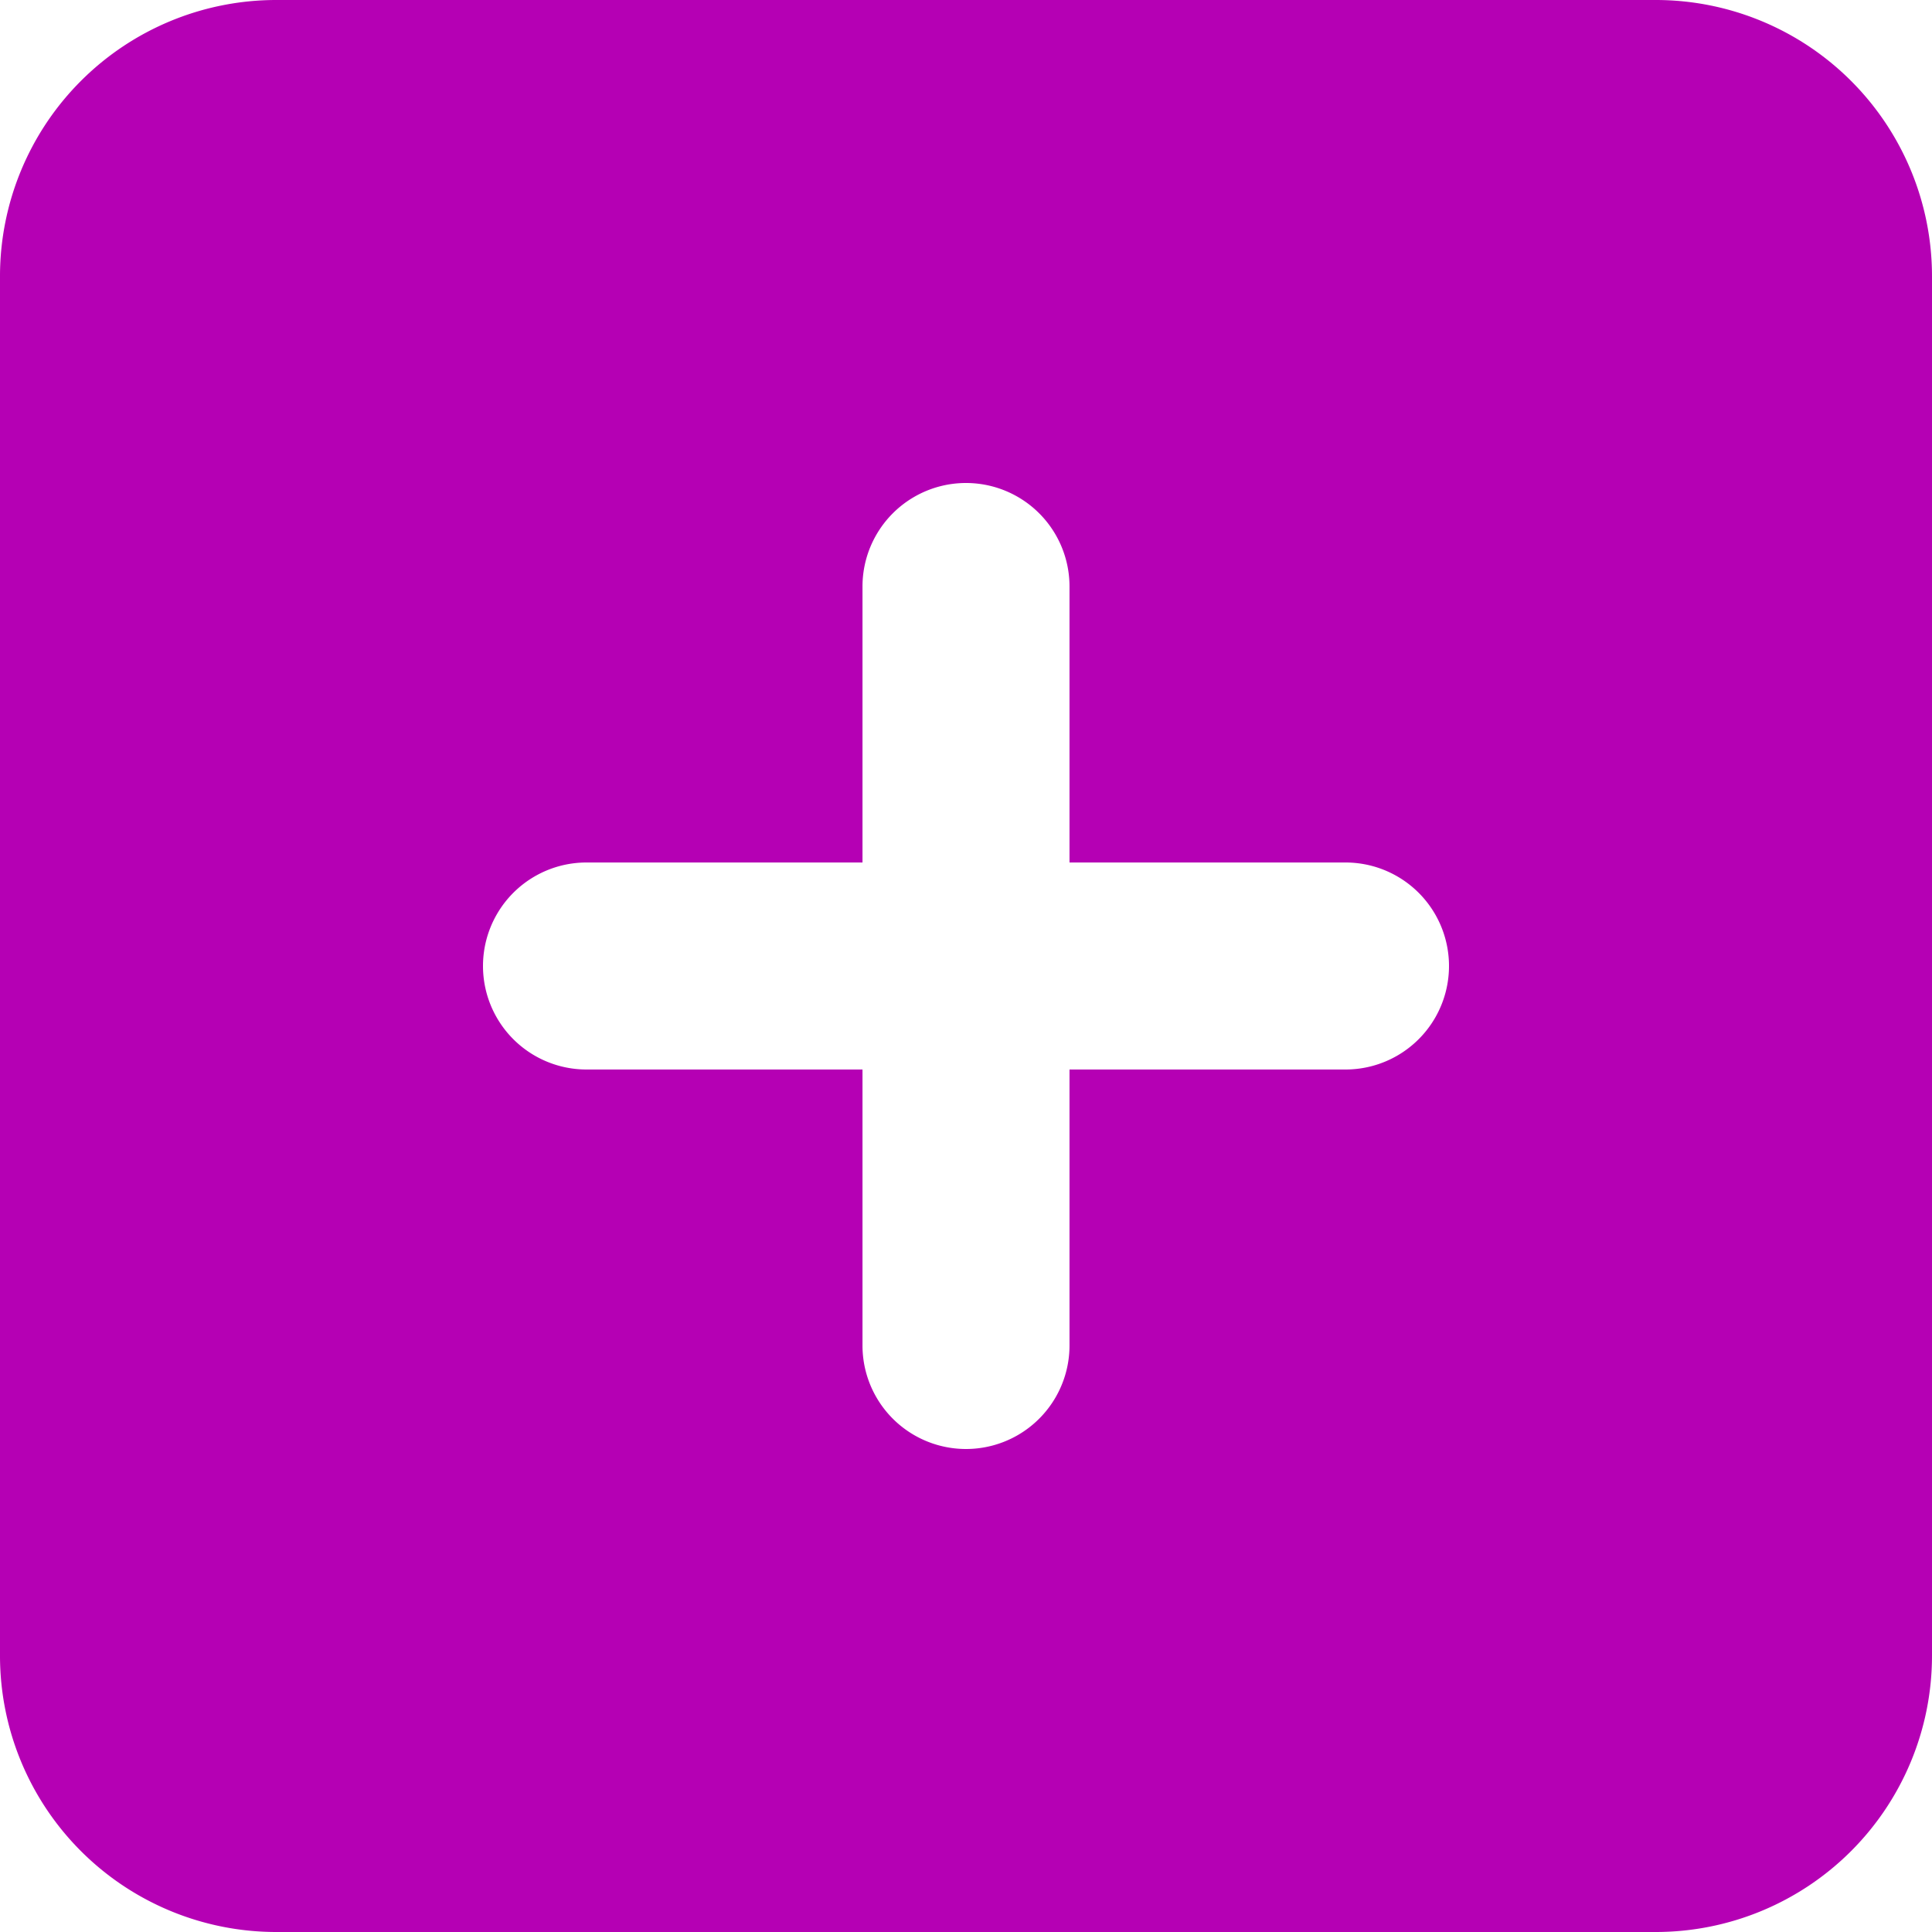 <svg xmlns="http://www.w3.org/2000/svg" xmlns:xlink="http://www.w3.org/1999/xlink" width="40" height="40" viewBox="0 0 40 40"><defs><clipPath id="a"><rect width="40" height="40" transform="translate(84 6411)" fill="#b500b4" stroke="#707070" stroke-width="1"/></clipPath></defs><g transform="translate(-84 -6411)" clip-path="url(#a)"><path d="M5.714,2.857A5.72,5.72,0,0,0,0,8.571V37.143a5.72,5.72,0,0,0,5.714,5.714H34.286A5.72,5.72,0,0,0,40,37.143V8.571a5.72,5.72,0,0,0-5.714-5.714ZM17.857,30.714V25H12.143a2.143,2.143,0,1,1,0-4.286h5.714V15a2.143,2.143,0,0,1,4.286,0v5.714h5.714a2.143,2.143,0,0,1,0,4.286H22.143v5.714a2.143,2.143,0,0,1-4.286,0Z" transform="translate(84 6408.143)" fill="#b500b4"/></g></svg>
